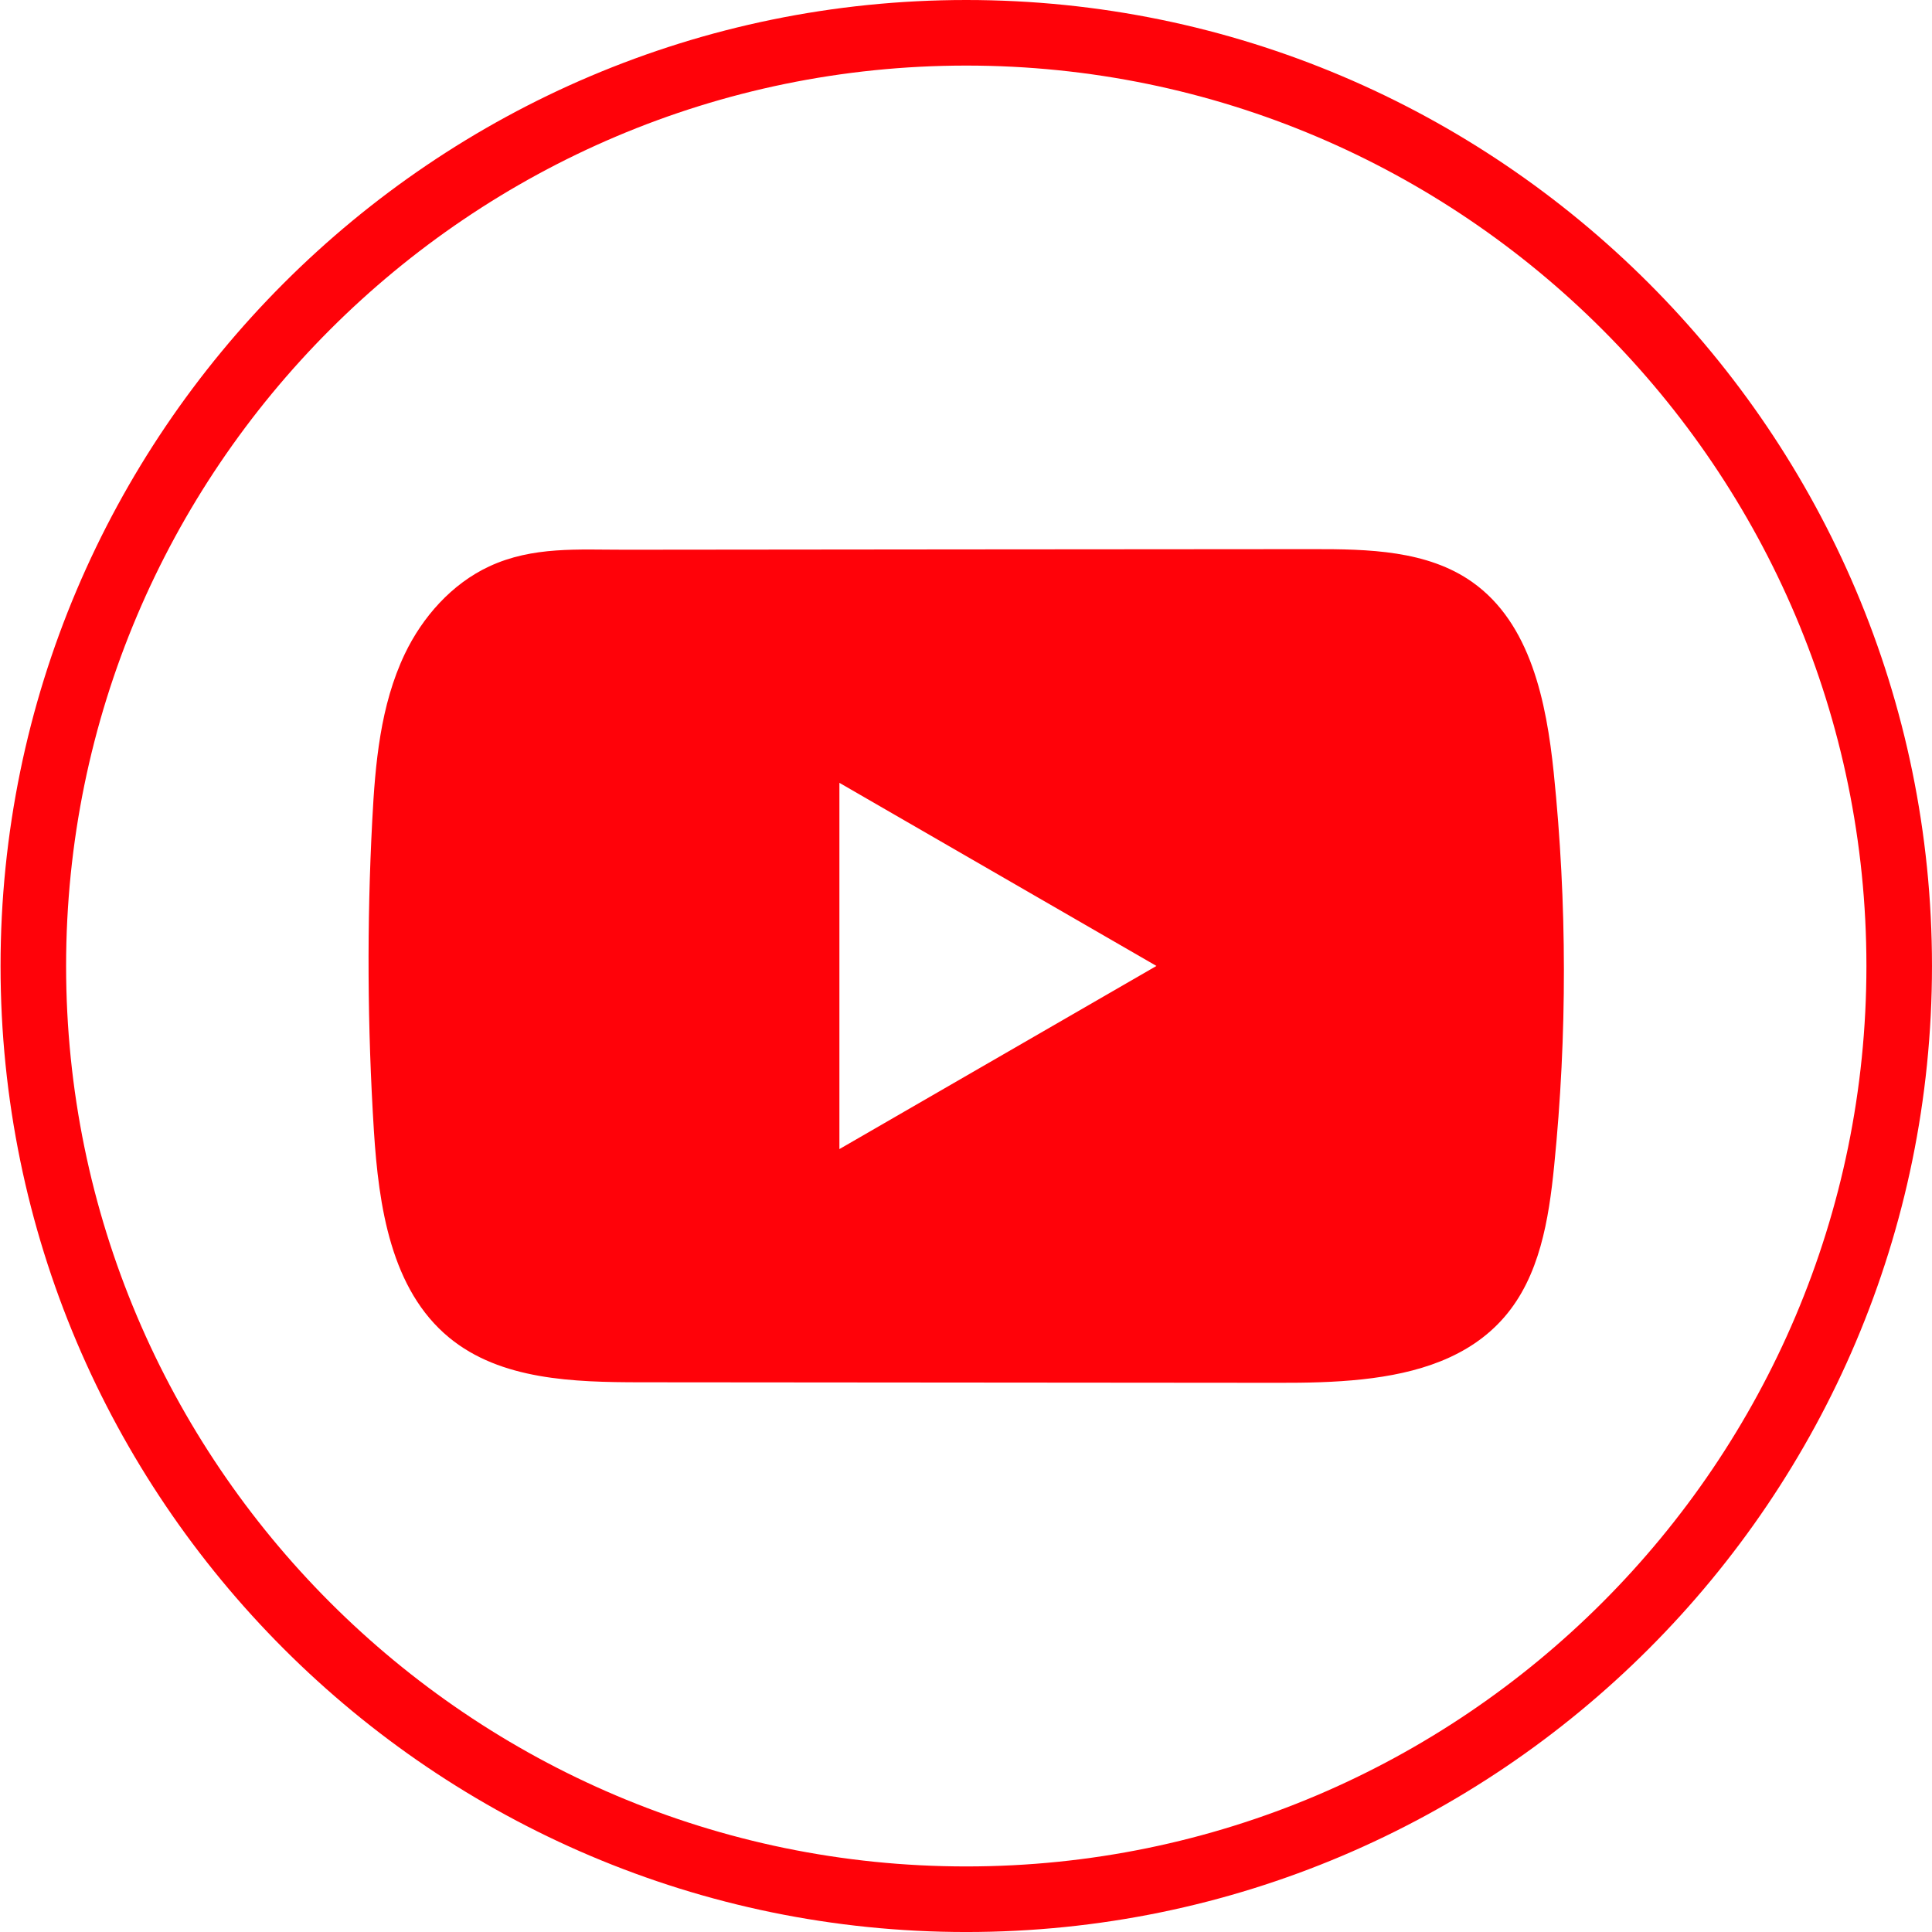 <svg width="141" height="141" viewBox="0 0 141 141" fill="none" xmlns="http://www.w3.org/2000/svg">
<path d="M70.519 141.001C31.655 141.001 0.04 109.376 0.04 70.5C0.04 31.625 31.655 0 70.519 0C109.383 0 140.999 31.625 140.999 70.5C140.999 109.376 109.383 141.001 70.519 141.001ZM70.519 4.786C34.296 4.786 4.824 34.267 4.824 70.5C4.824 106.734 34.296 136.215 70.519 136.215C106.742 136.215 136.214 106.734 136.214 70.5C136.214 34.267 106.742 4.786 70.519 4.786Z" fill="#FF0209"/>
<path d="M113.393 56.387C112.857 51.214 111.704 45.494 107.46 42.489C104.173 40.158 99.853 40.072 95.82 40.077C87.294 40.082 78.763 40.091 70.237 40.096C62.037 40.105 53.836 40.11 45.636 40.12C42.21 40.125 38.88 39.857 35.698 41.34C32.966 42.613 30.828 45.035 29.541 47.729C27.756 51.477 27.383 55.722 27.168 59.866C26.77 67.414 26.814 74.98 27.287 82.522C27.637 88.026 28.522 94.109 32.775 97.617C36.545 100.723 41.865 100.876 46.755 100.881C62.276 100.895 77.801 100.91 93.327 100.919C95.317 100.924 97.394 100.886 99.422 100.666C103.412 100.235 107.216 99.091 109.78 96.133C112.369 93.152 113.034 89.002 113.426 85.073C114.383 75.54 114.374 65.916 113.393 56.387ZM61.261 83.862V57.133L84.399 70.496L61.261 83.862Z" fill="#FF0209"/>
</svg>
